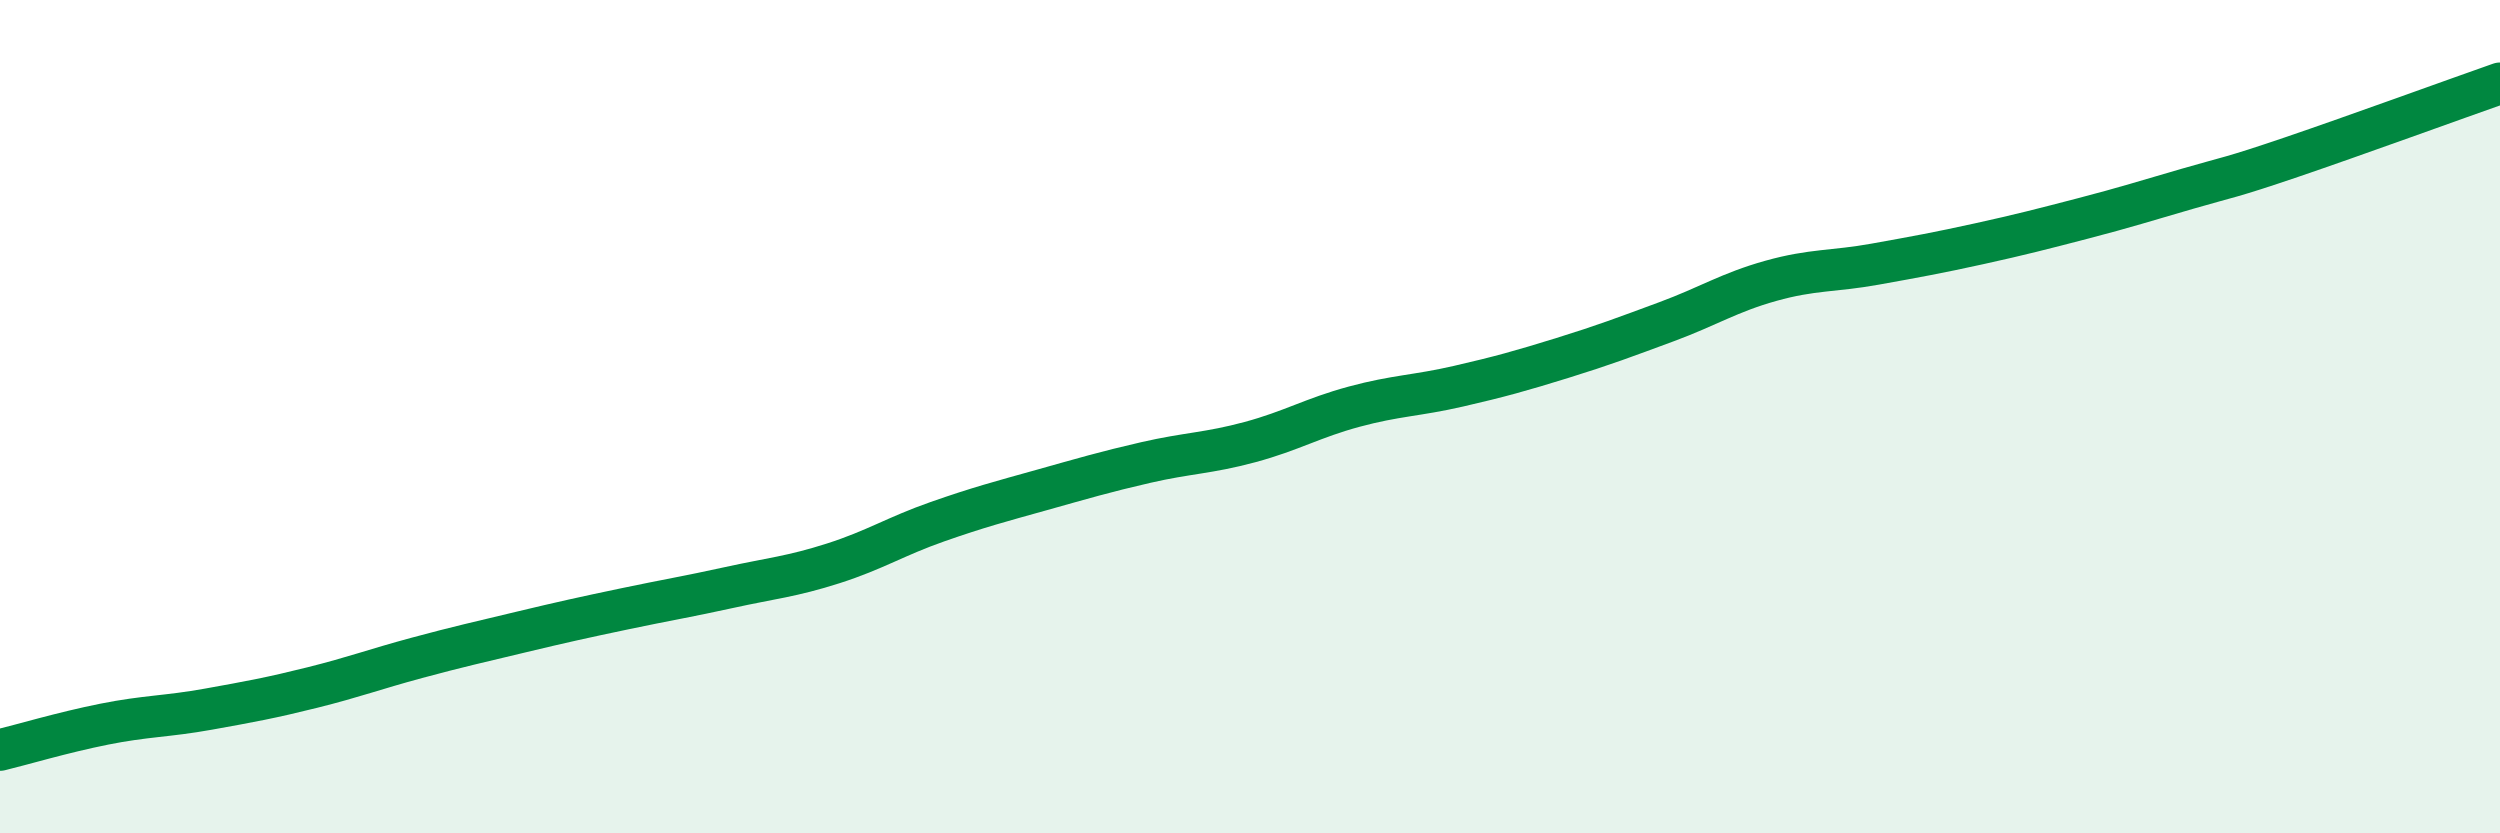 
    <svg width="60" height="20" viewBox="0 0 60 20" xmlns="http://www.w3.org/2000/svg">
      <path
        d="M 0,18 C 0.5,17.88 1.5,17.58 2.5,17.38 C 3.5,17.18 4,17.2 5,17.02 C 6,16.84 6.5,16.75 7.5,16.5 C 8.5,16.25 9,16.06 10,15.79 C 11,15.52 11.5,15.41 12.5,15.17 C 13.5,14.93 14,14.82 15,14.61 C 16,14.4 16.5,14.32 17.5,14.1 C 18.5,13.88 19,13.84 20,13.52 C 21,13.2 21.5,12.87 22.5,12.52 C 23.5,12.17 24,12.04 25,11.76 C 26,11.48 26.5,11.33 27.5,11.1 C 28.5,10.87 29,10.88 30,10.61 C 31,10.34 31.5,10.03 32.5,9.76 C 33.5,9.49 34,9.5 35,9.27 C 36,9.04 36.5,8.9 37.5,8.59 C 38.5,8.28 39,8.09 40,7.72 C 41,7.35 41.5,7.02 42.5,6.74 C 43.5,6.46 44,6.52 45,6.34 C 46,6.16 46.5,6.07 47.5,5.85 C 48.5,5.63 49,5.5 50,5.24 C 51,4.98 51.5,4.82 52.5,4.53 C 53.5,4.24 53.5,4.28 55,3.77 C 56.5,3.26 59,2.35 60,2L60 20L0 20Z"
        fill="#008740"
        opacity="0.1"
        stroke-linecap="round"
        stroke-linejoin="round"
      />
      <path
        d="M 0,18 C 0.5,17.88 1.5,17.58 2.5,17.38 C 3.5,17.18 4,17.2 5,17.02 C 6,16.84 6.5,16.75 7.5,16.5 C 8.5,16.25 9,16.06 10,15.79 C 11,15.52 11.5,15.41 12.5,15.17 C 13.5,14.93 14,14.82 15,14.61 C 16,14.4 16.5,14.32 17.5,14.1 C 18.5,13.88 19,13.84 20,13.52 C 21,13.2 21.5,12.87 22.5,12.52 C 23.5,12.17 24,12.04 25,11.76 C 26,11.48 26.5,11.33 27.5,11.1 C 28.5,10.87 29,10.88 30,10.61 C 31,10.34 31.5,10.03 32.5,9.76 C 33.5,9.49 34,9.5 35,9.27 C 36,9.04 36.5,8.9 37.5,8.59 C 38.5,8.28 39,8.09 40,7.72 C 41,7.35 41.5,7.02 42.5,6.74 C 43.5,6.46 44,6.52 45,6.34 C 46,6.16 46.5,6.07 47.5,5.85 C 48.5,5.63 49,5.5 50,5.24 C 51,4.98 51.5,4.82 52.5,4.53 C 53.5,4.24 53.5,4.28 55,3.77 C 56.5,3.26 59,2.35 60,2"
        stroke="#008740"
        stroke-width="1"
        fill="none"
        stroke-linecap="round"
        stroke-linejoin="round"
      />
    </svg>
  